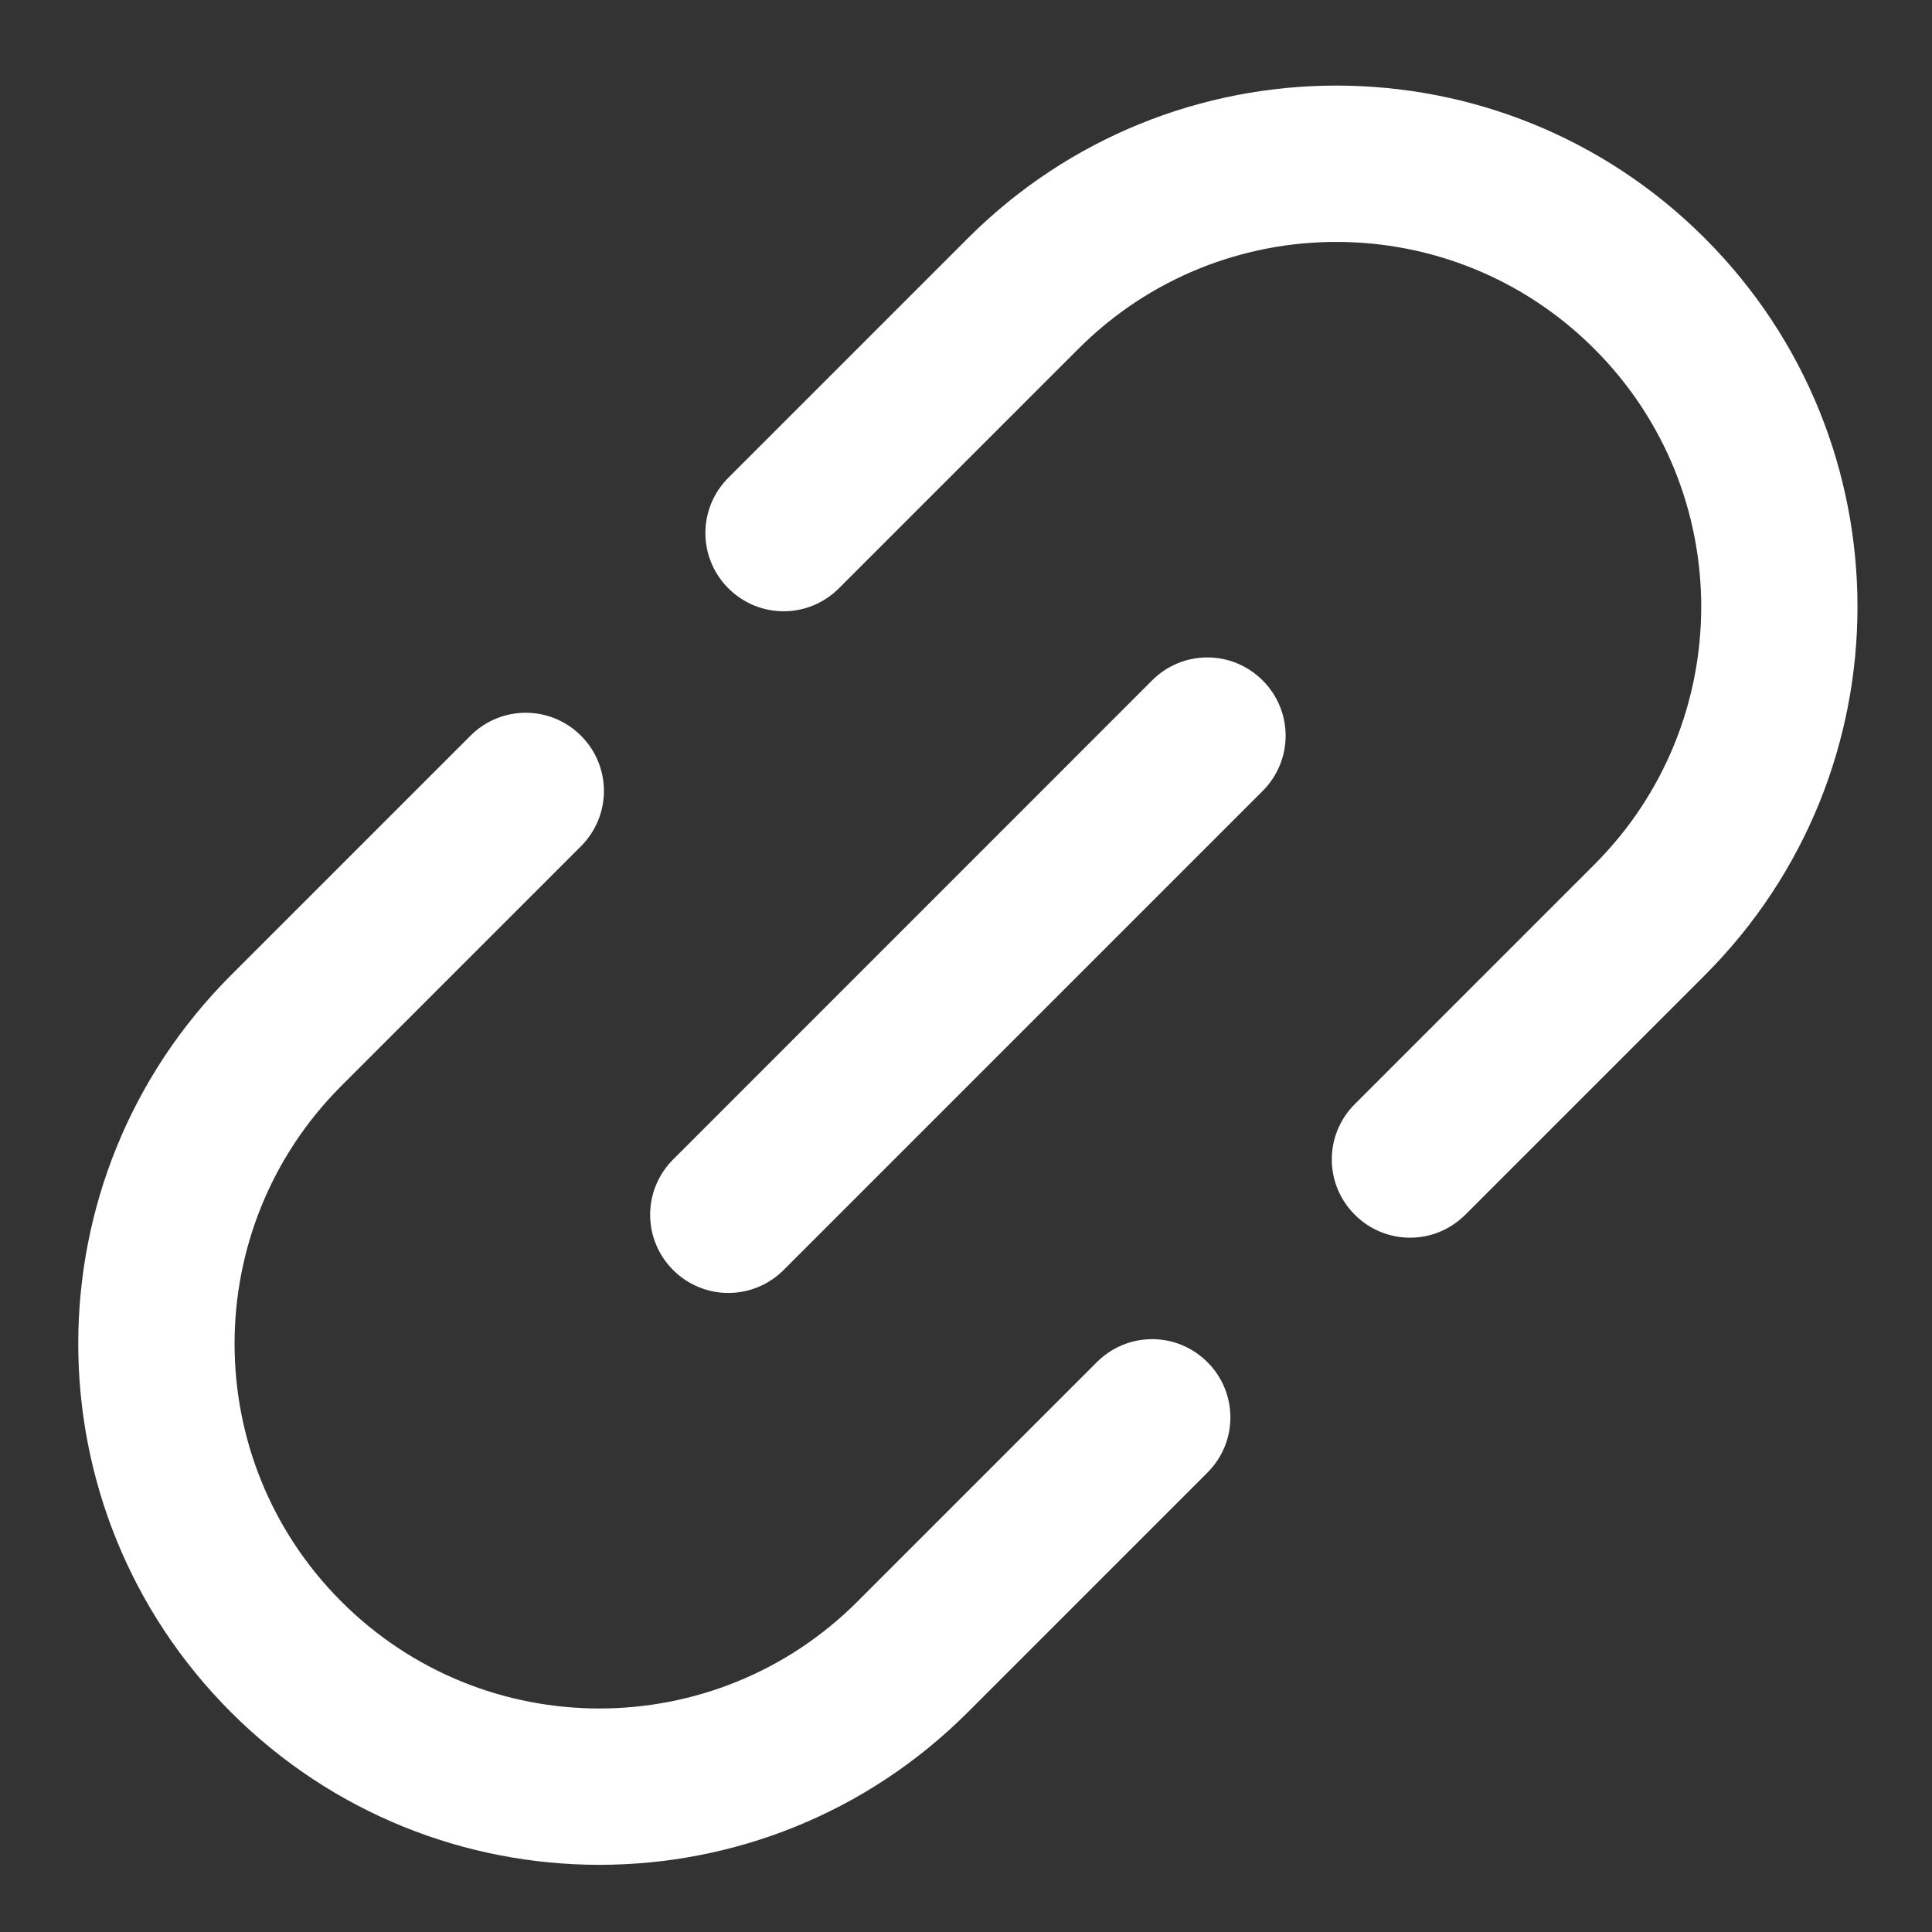<?xml version="1.0" encoding="UTF-8"?>
<svg xmlns="http://www.w3.org/2000/svg" width="22" height="22" viewBox="0 0 22 22" fill="none">
  <rect x="0" y="0" width="22" height="22" fill="#333333" stroke="none"/>
  <path d="M2.63 19.497C0.311 17.178 0.312 13.422 2.63 11.105L5.357 8.378C5.706 8.029 6.267 8.029 6.616 8.378C6.964 8.726 6.964 9.287 6.616 9.636L3.888 12.364C2.266 13.986 2.265 16.615 3.888 18.238C5.512 19.861 8.14 19.86 9.763 18.238L12.49 15.511C12.839 15.162 13.4 15.162 13.749 15.511C14.098 15.859 14.098 16.421 13.749 16.769L11.021 19.497C8.704 21.814 4.948 21.815 2.63 19.497ZM19.413 11.105L16.686 13.832C16.337 14.181 15.776 14.181 15.427 13.832C15.078 13.483 15.078 12.922 15.427 12.573L18.154 9.846C19.778 8.223 19.778 5.595 18.154 3.972C16.531 2.349 13.903 2.349 12.28 3.972L9.553 6.699C9.204 7.048 8.643 7.048 8.294 6.699C7.945 6.35 7.945 5.789 8.294 5.44L11.021 2.713C13.34 0.395 17.095 0.395 19.413 2.713C21.731 5.031 21.731 8.787 19.413 11.105ZM13.119 7.748C13.468 7.399 14.029 7.399 14.378 7.748C14.727 8.097 14.727 8.658 14.378 9.007L8.923 14.462C8.575 14.81 8.013 14.81 7.665 14.462C7.316 14.113 7.316 13.552 7.665 13.203L13.119 7.748Z" fill="white"></path>
</svg>
